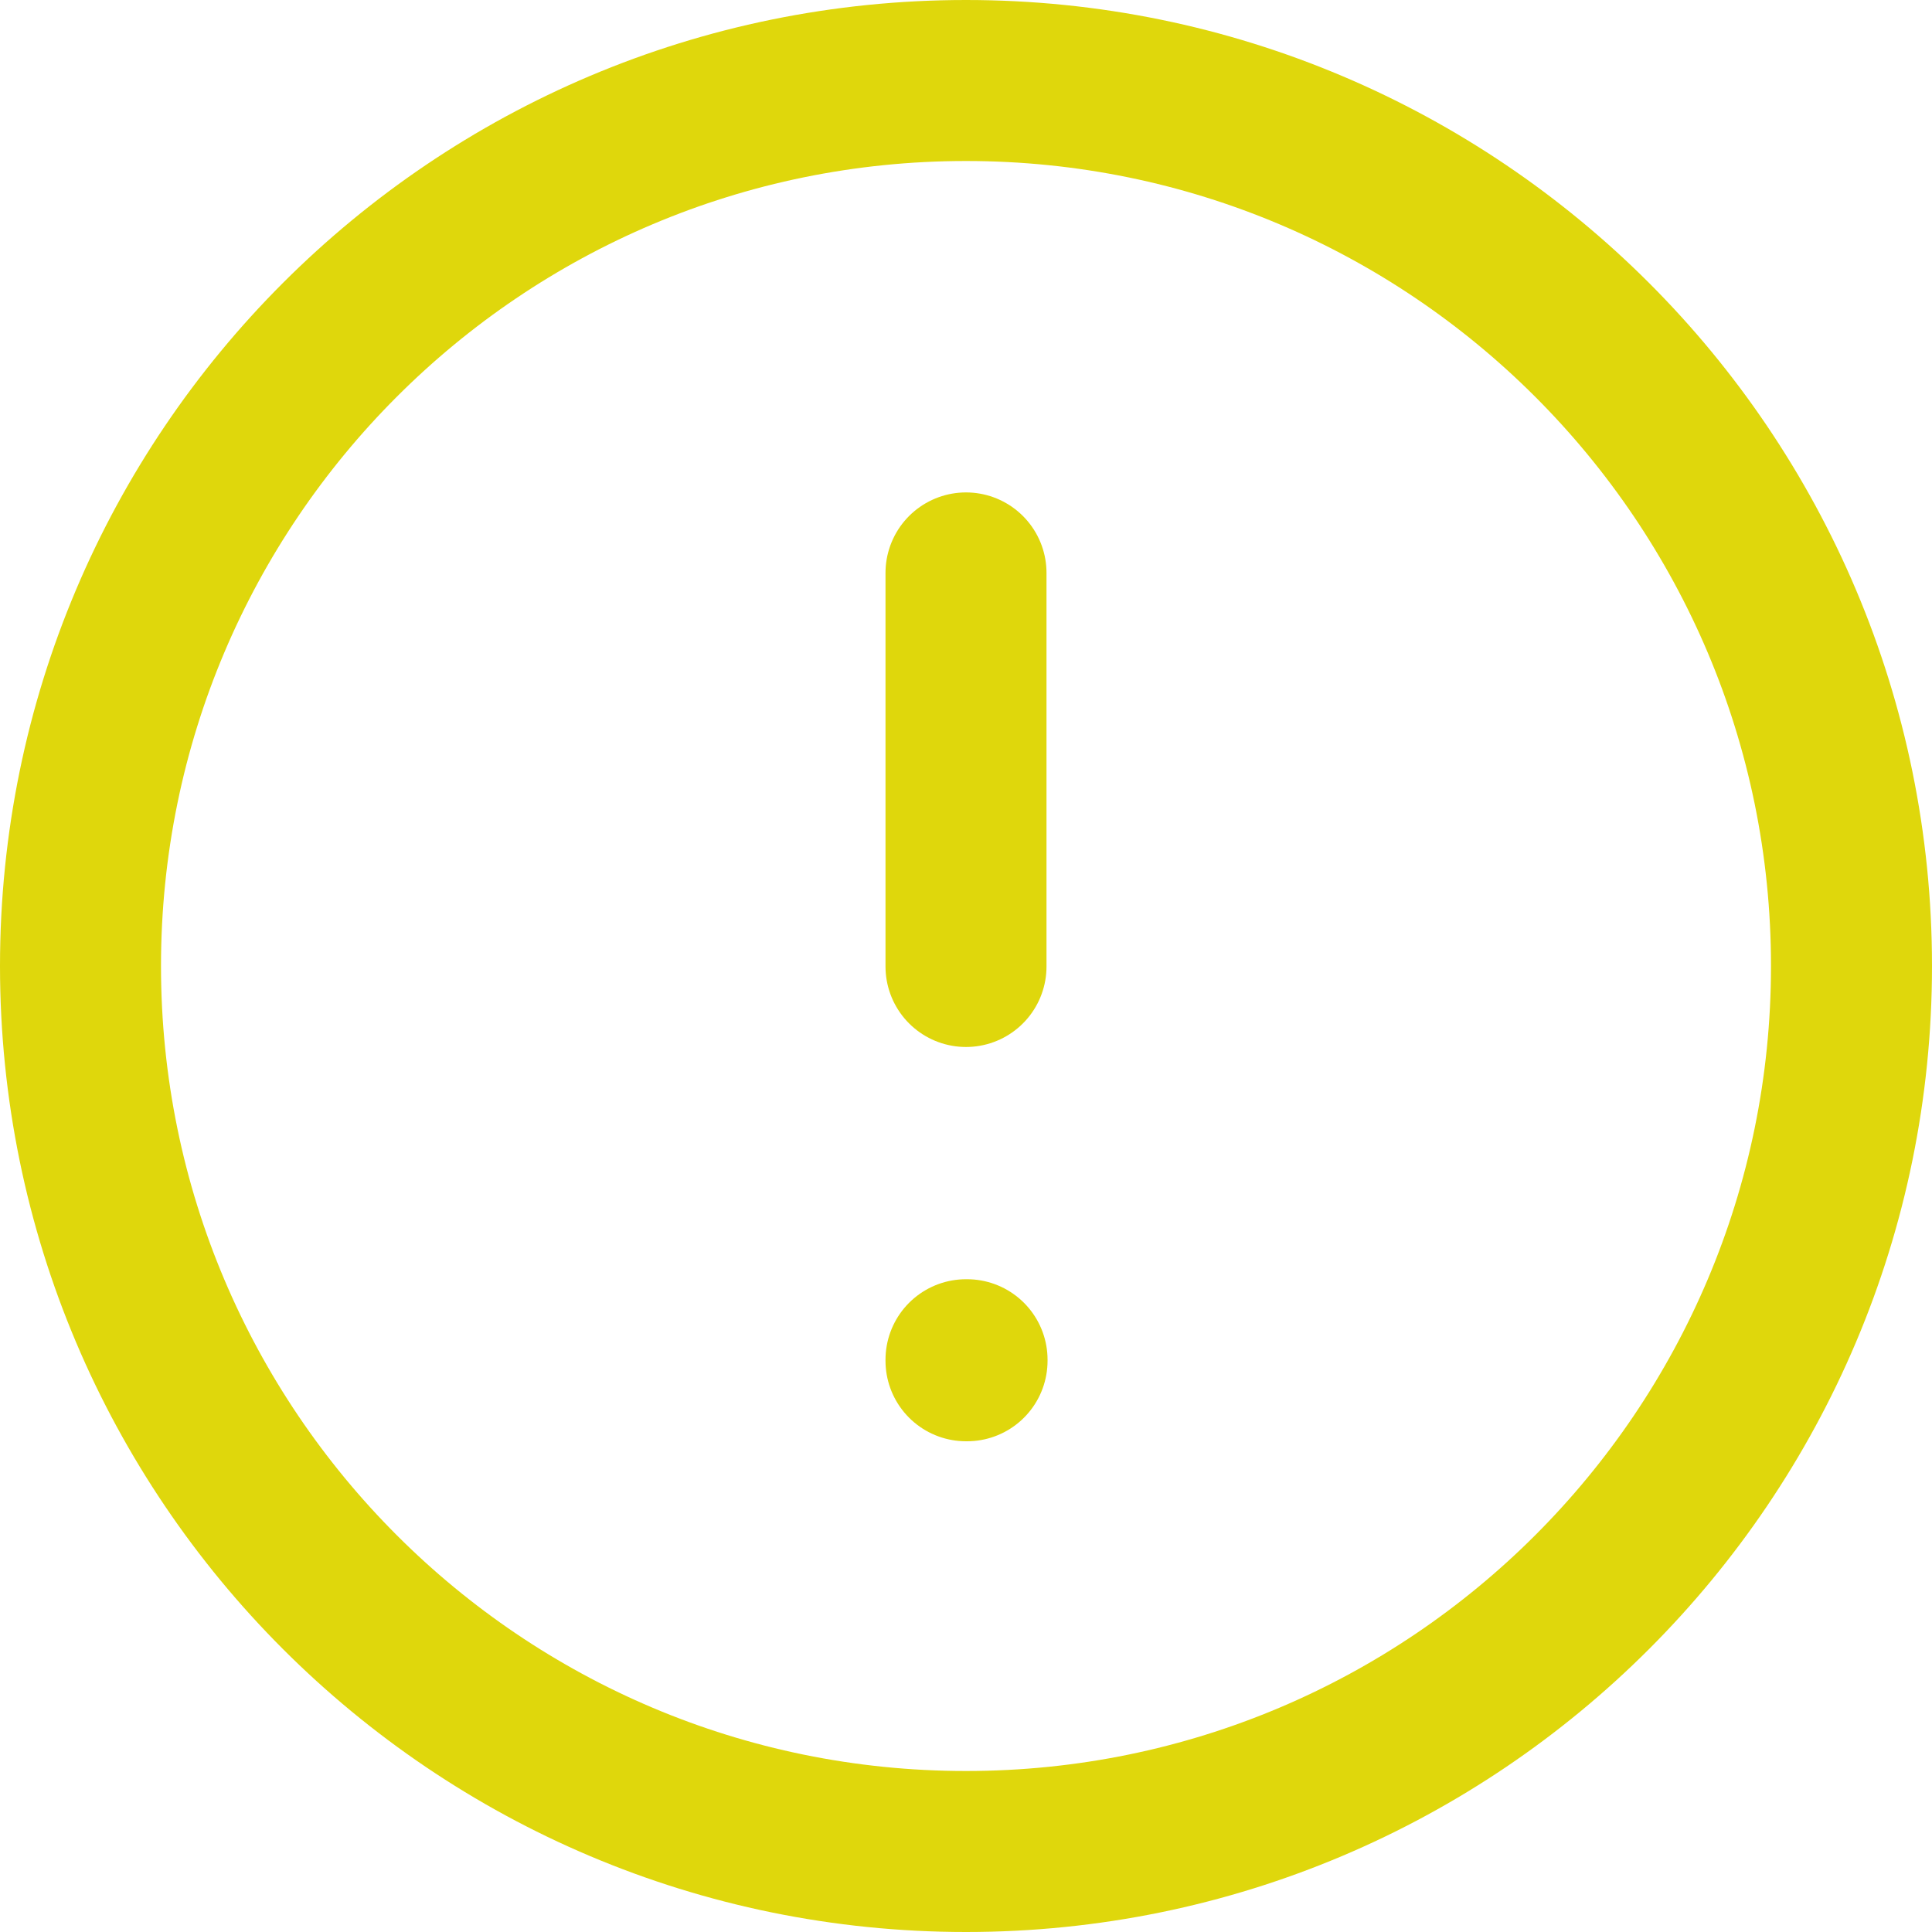 <svg width="24" height="24" viewBox="0 0 24 24" fill="none" xmlns="http://www.w3.org/2000/svg">
<path d="M12 23C18.075 23 23 18.075 23 12C23 5.925 18.075 1 12 1C5.925 1 1 5.925 1 12C1 18.075 5.925 23 12 23Z" stroke="#DFD70C" stroke-width="2" stroke-linecap="round" stroke-linejoin="round"/>
<path d="M12 16.891H12.013V16.904H12V16.891Z" stroke="#DFD70C" stroke-width="2" stroke-linejoin="round"/>
<path d="M12 12.006V7.117" stroke="#DFD70C" stroke-width="2" stroke-linecap="round" stroke-linejoin="round"/>
</svg>
